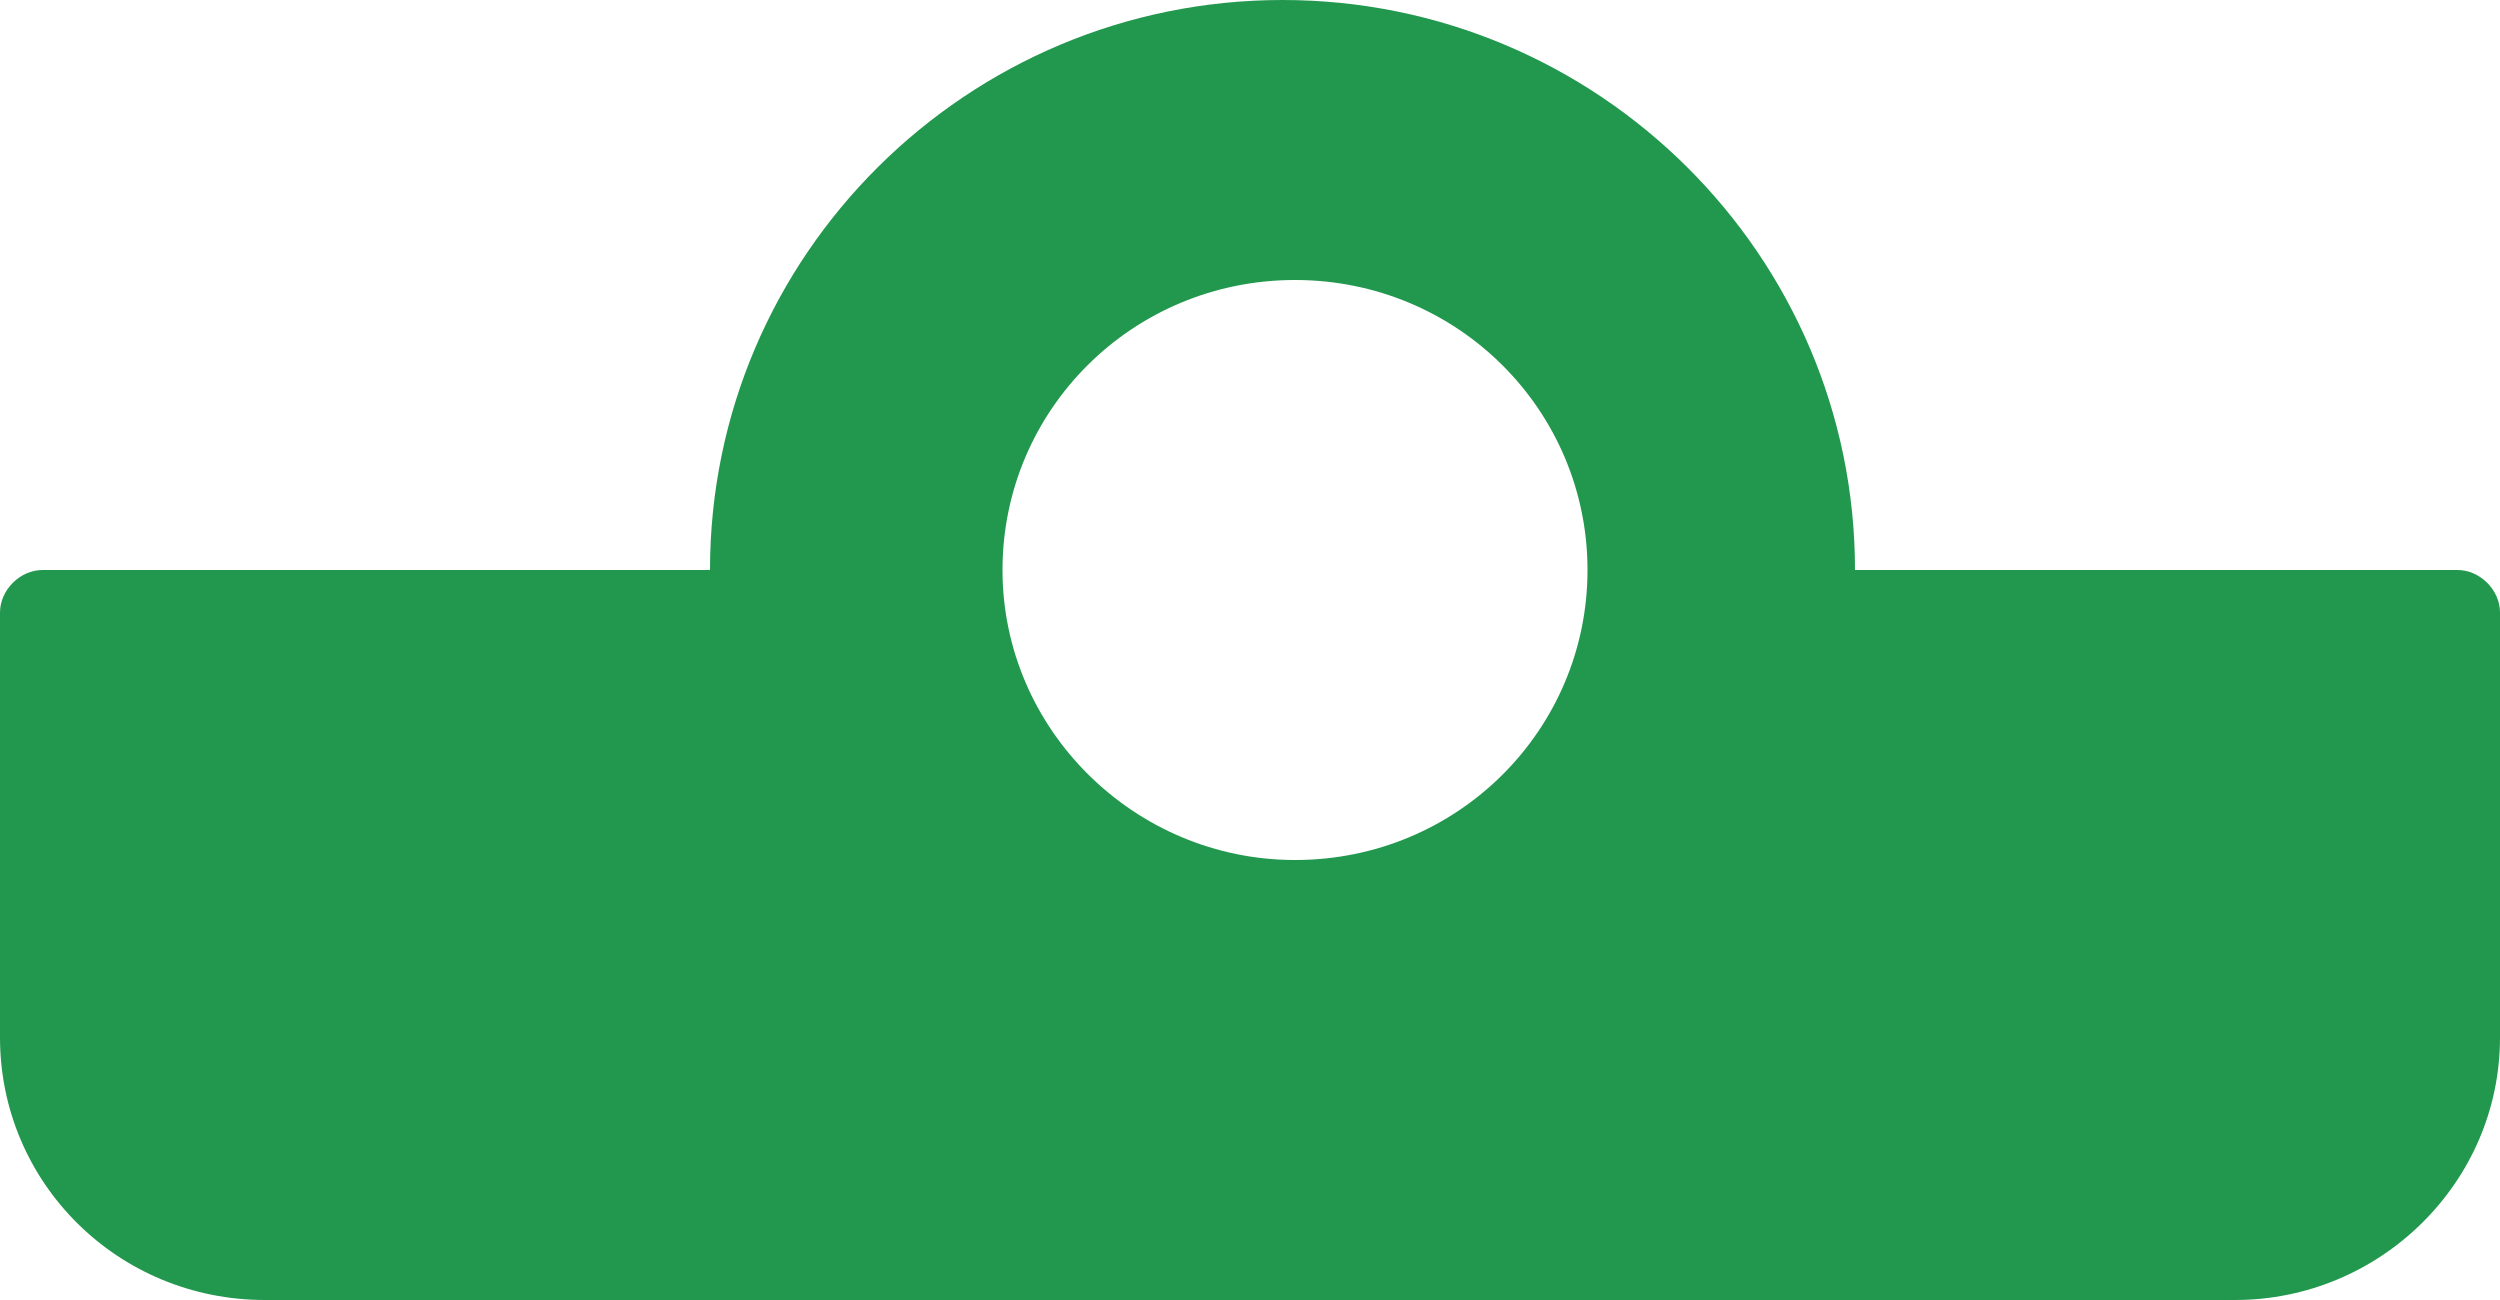 <?xml version="1.0" encoding="UTF-8"?> <svg xmlns="http://www.w3.org/2000/svg" width="100" height="52" version="1.1" viewBox="0 0 100 52"><defs><style> .cls-1 { fill: #22984e; } </style></defs><g><g id="_レイヤー_1" data-name="レイヤー_1"><path class="cls-1" d="M74.2,22.8c0-12.6-10.3-22.8-22.9-22.8s-22.9,10.2-22.9,22.8H1.7c-.9,0-1.7.8-1.7,1.7v17c0,5.8,4.7,10.5,10.6,10.5h78.8c5.8,0,10.6-4.7,10.6-10.5v-17c0-.9-.8-1.7-1.7-1.7h-24.1ZM51.8,34.4c-6.4,0-11.7-5.2-11.7-11.6s5.2-11.6,11.7-11.6,11.7,5.2,11.7,11.6-5.2,11.6-11.7,11.6"></path></g></g></svg> 